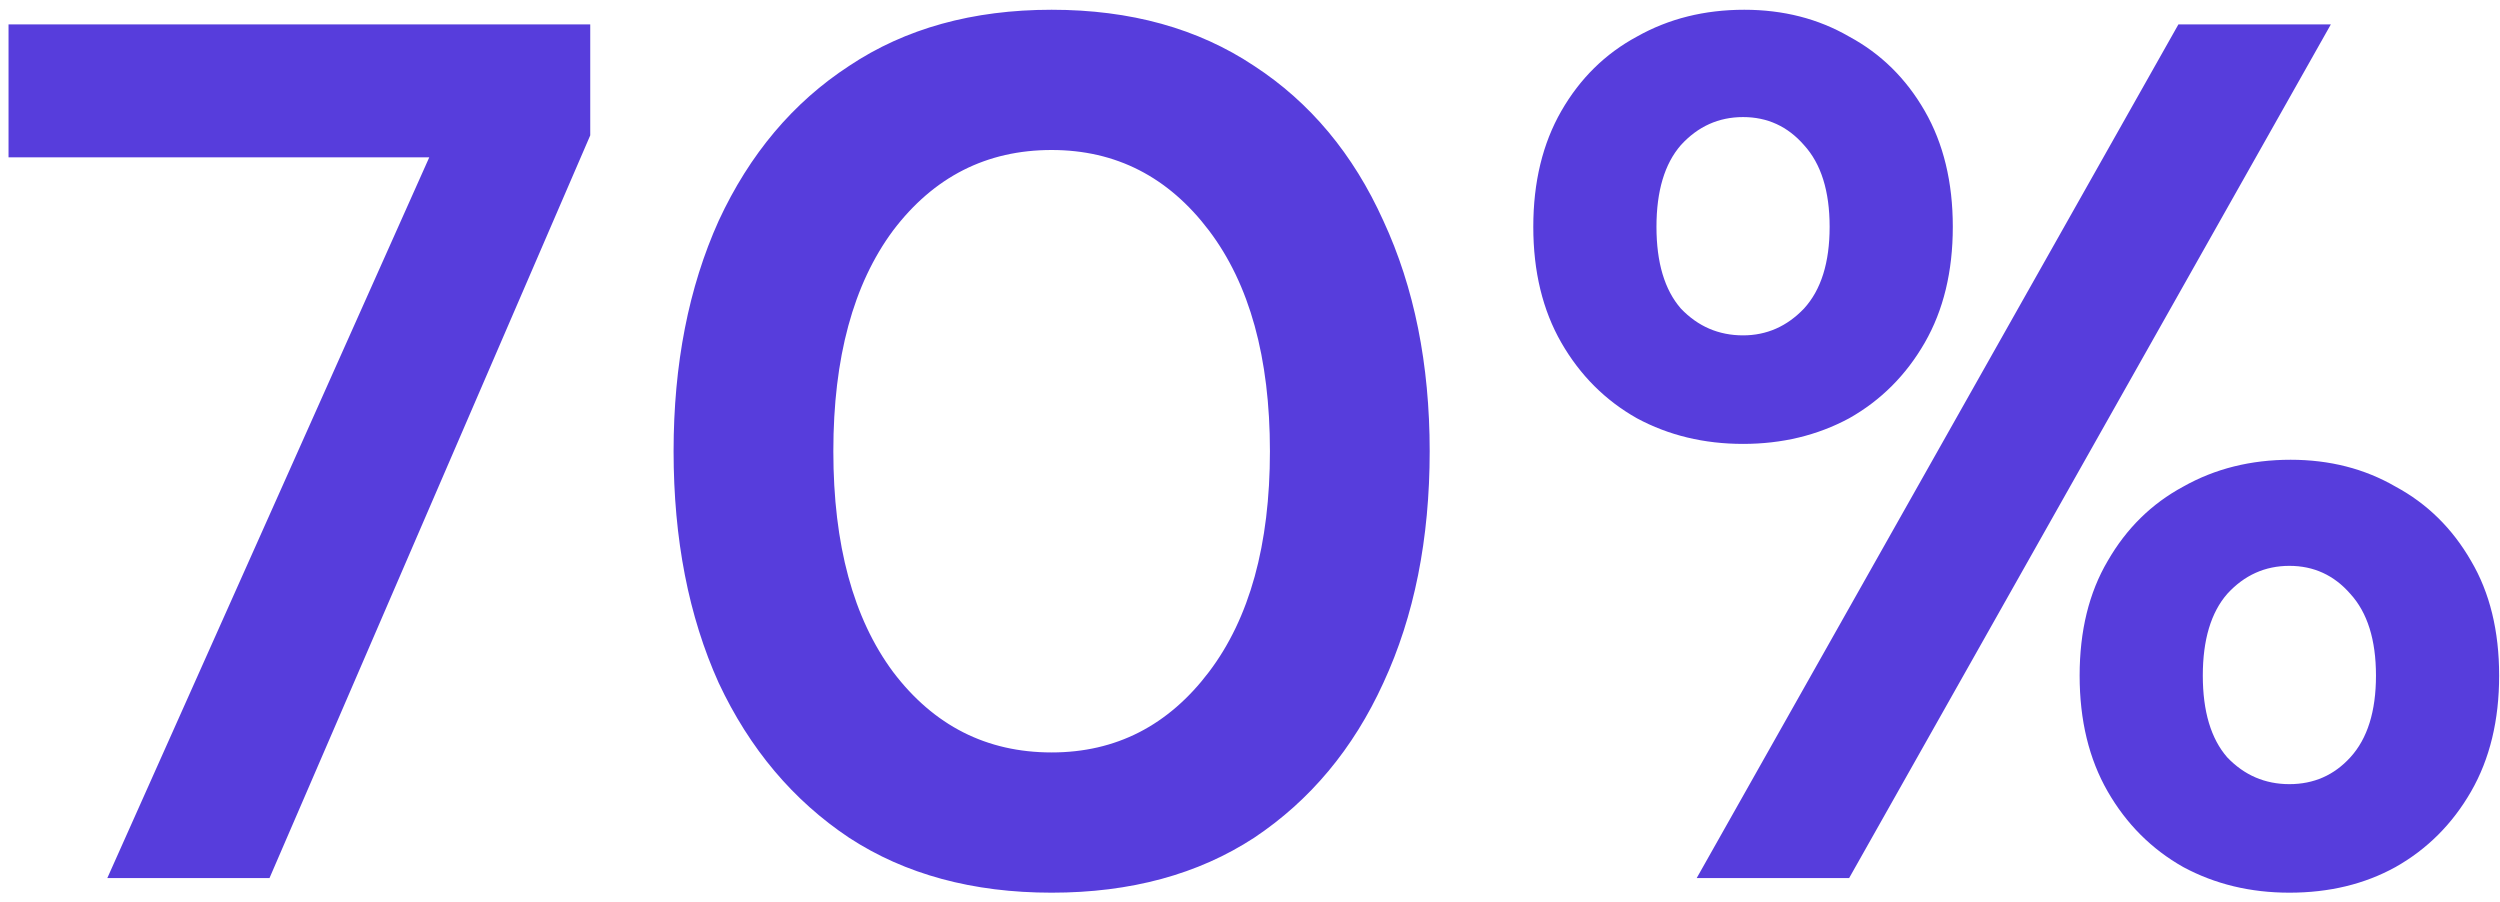 <svg width="205" height="74" viewBox="0 0 205 74" fill="none" xmlns="http://www.w3.org/2000/svg">
<path d="M8.8 72L35.2 12.9H0.7V2H48.4V11.1L22.1 72H8.8ZM86.234 73.2C79.768 73.2 74.234 71.7 69.634 68.7C65.034 65.633 61.468 61.4 58.934 56C56.468 50.533 55.234 44.2 55.234 37C55.234 29.867 56.468 23.567 58.934 18.1C61.468 12.633 65.034 8.4 69.634 5.4C74.234 2.333 79.768 0.8 86.234 0.8C92.701 0.8 98.234 2.333 102.834 5.4C107.434 8.4 110.968 12.633 113.434 18.1C115.968 23.567 117.234 29.867 117.234 37C117.234 44.2 115.968 50.533 113.434 56C110.968 61.4 107.434 65.633 102.834 68.7C98.234 71.7 92.701 73.2 86.234 73.2ZM86.234 61.7C91.501 61.7 95.801 59.5 99.134 55.1C102.468 50.7 104.134 44.667 104.134 37C104.134 29.333 102.468 23.3 99.134 18.9C95.801 14.5 91.501 12.3 86.234 12.3C80.901 12.3 76.568 14.5 73.234 18.9C69.968 23.3 68.334 29.333 68.334 37C68.334 44.667 69.968 50.7 73.234 55.1C76.568 59.5 80.901 61.7 86.234 61.7ZM142.93 36.4C139.73 36.4 136.83 35.7 134.23 34.3C131.63 32.833 129.564 30.767 128.03 28.1C126.497 25.433 125.73 22.267 125.73 18.6C125.73 14.933 126.497 11.767 128.03 9.1C129.564 6.433 131.63 4.4 134.23 3C136.83 1.533 139.764 0.8 143.03 0.8C146.23 0.8 149.097 1.533 151.63 3C154.23 4.4 156.297 6.433 157.83 9.1C159.364 11.767 160.13 14.933 160.13 18.6C160.13 22.267 159.364 25.433 157.83 28.1C156.297 30.767 154.23 32.833 151.63 34.3C149.03 35.7 146.13 36.4 142.93 36.4ZM139.13 72L178.63 2H191.13L151.63 72H139.13ZM142.93 27.5C144.864 27.5 146.53 26.767 147.93 25.3C149.33 23.767 150.03 21.533 150.03 18.6C150.03 15.667 149.33 13.433 147.93 11.9C146.597 10.367 144.93 9.6 142.93 9.6C140.93 9.6 139.23 10.367 137.83 11.9C136.497 13.433 135.83 15.667 135.83 18.6C135.83 21.533 136.497 23.767 137.83 25.3C139.23 26.767 140.93 27.5 142.93 27.5ZM187.73 73.2C184.53 73.2 181.63 72.5 179.03 71.1C176.43 69.633 174.364 67.567 172.83 64.9C171.297 62.233 170.53 59.067 170.53 55.4C170.53 51.733 171.297 48.6 172.83 46C174.364 43.333 176.43 41.3 179.03 39.9C181.63 38.433 184.564 37.7 187.83 37.7C191.03 37.7 193.897 38.433 196.43 39.9C199.03 41.3 201.097 43.333 202.63 46C204.164 48.6 204.93 51.733 204.93 55.4C204.93 59.067 204.164 62.233 202.63 64.9C201.097 67.567 199.03 69.633 196.43 71.1C193.897 72.5 190.997 73.2 187.73 73.2ZM187.73 64.3C189.73 64.3 191.397 63.567 192.73 62.1C194.13 60.567 194.83 58.333 194.83 55.4C194.83 52.467 194.13 50.233 192.73 48.7C191.397 47.167 189.73 46.4 187.73 46.4C185.73 46.4 184.03 47.167 182.63 48.7C181.297 50.233 180.63 52.467 180.63 55.4C180.63 58.333 181.297 60.567 182.63 62.1C184.03 63.567 185.73 64.3 187.73 64.3Z" fill="#573DDC"/>
</svg>
